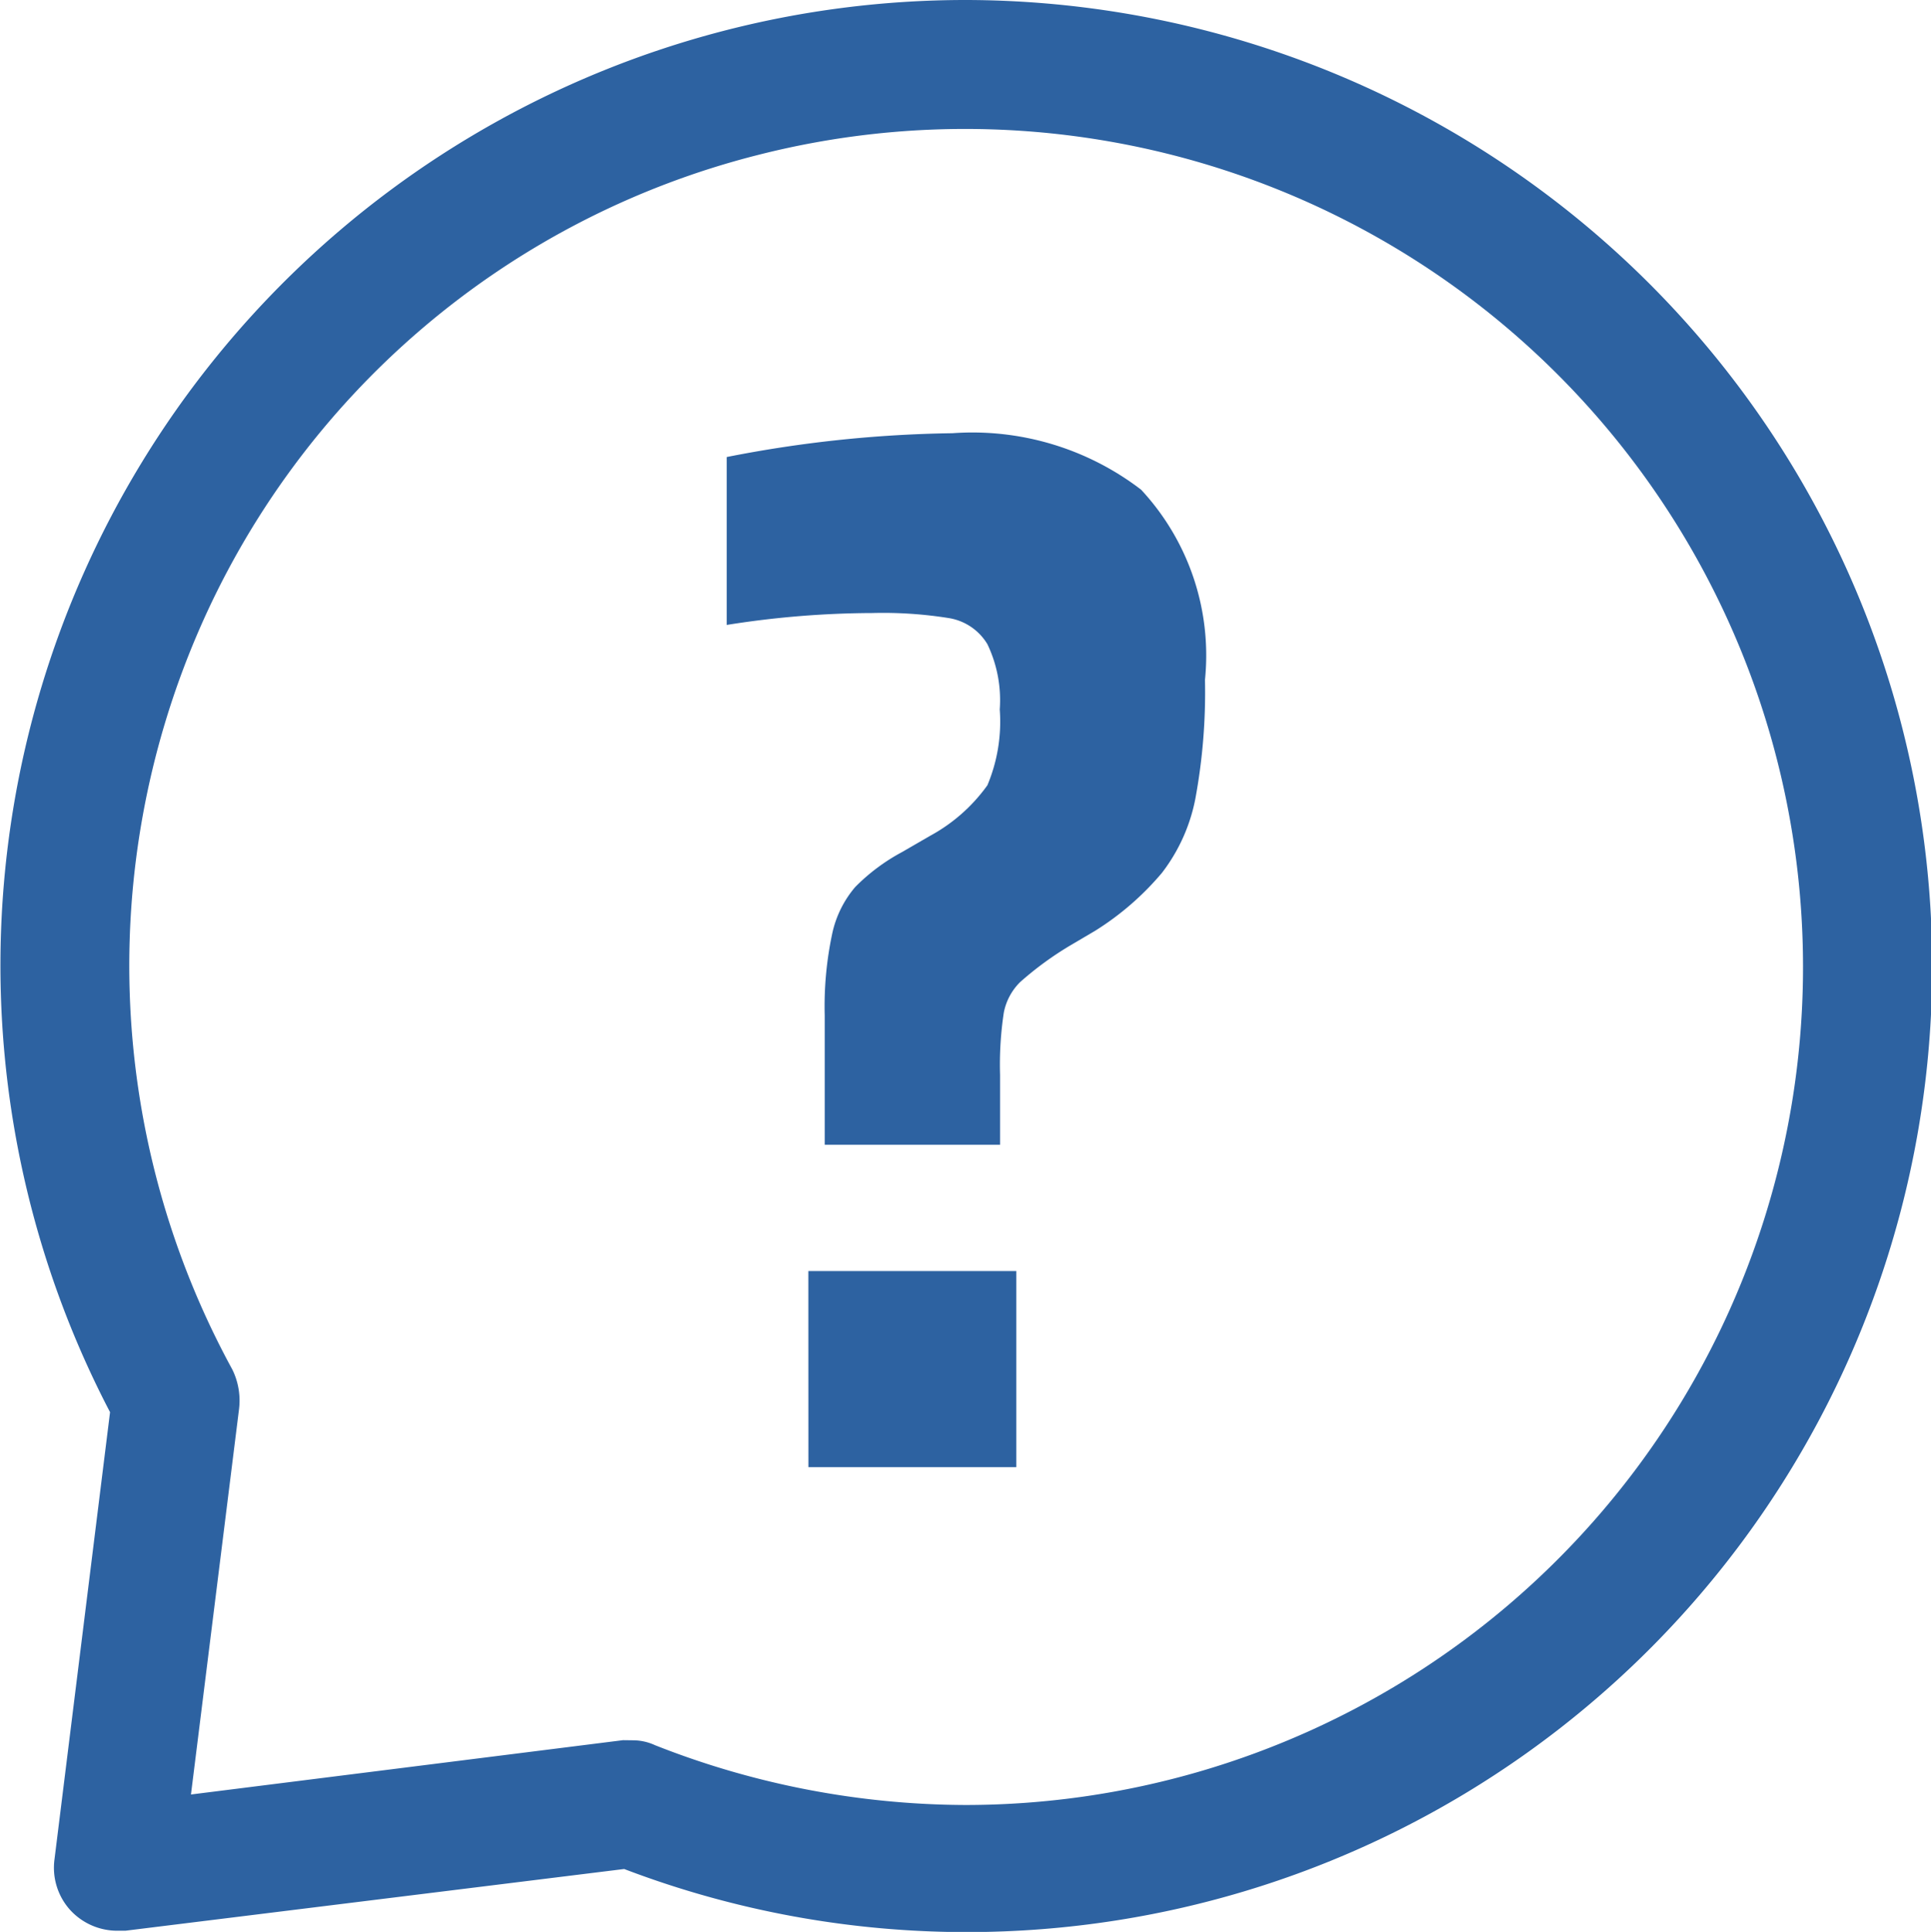 <svg xmlns="http://www.w3.org/2000/svg" xmlns:xlink="http://www.w3.org/1999/xlink" width="31.286" height="31.297" viewBox="0 0 31.286 31.297">
  <defs>
    <clipPath id="clip-path">
      <rect id="Rechteck_203" data-name="Rechteck 203" width="31.286" height="31.297" fill="#2d62a1"/>
    </clipPath>
  </defs>
  <g id="Gruppe_502" data-name="Gruppe 502" transform="translate(0 0)">
    <g id="Gruppe_502-2" data-name="Gruppe 502" transform="translate(0 0)" clip-path="url(#clip-path)">
      <path id="Pfad_509" data-name="Pfad 509" d="M15.664,31.3a15.578,15.578,0,0,1-5.493-1l-.058-.022-8.082,1-.124,0a1.034,1.034,0,0,1-.779-.346,1.023,1.023,0,0,1-.245-.812l.9-7.243-.036-.069A15.639,15.639,0,0,1,15.646,0a15.705,15.705,0,0,1,9.679,3.355A15.643,15.643,0,0,1,15.664,31.3m-5.409-3.107a.851.851,0,0,1,.357.079,13.8,13.8,0,0,0,5.035.969A13.576,13.576,0,1,0,12.278,2.511,13.473,13.473,0,0,0,3.2,10.264a13.649,13.649,0,0,0,.564,11.922,1.14,1.14,0,0,1,.109.64l-.779,6.245,7-.88Z" transform="translate(0 0)" fill="#2d62a1"/>
      <path id="Pfad_510" data-name="Pfad 510" d="M25.07,23.43a5.659,5.659,0,0,1,.121-1.324,1.718,1.718,0,0,1,.373-.758,3.164,3.164,0,0,1,.758-.566l.458-.265a2.759,2.759,0,0,0,.926-.818,2.66,2.66,0,0,0,.2-1.227,2.1,2.1,0,0,0-.2-1.058.894.894,0,0,0-.613-.421,6.732,6.732,0,0,0-1.252-.084,15.226,15.226,0,0,0-2.359.193v-2.72a20.172,20.172,0,0,1,3.658-.386,4.491,4.491,0,0,1,3.056.915,3.94,3.94,0,0,1,1.035,3.081,9.46,9.46,0,0,1-.156,1.926,2.861,2.861,0,0,1-.541,1.2,4.591,4.591,0,0,1-1.083.939l-.409.241a5.323,5.323,0,0,0-.806.59.95.95,0,0,0-.264.493,5.618,5.618,0,0,0-.061,1.011v1.131H25.07Zm-.265,4.139h3.369v3.177H24.806Z" transform="translate(-11.708 -6.978)" fill="#2d62a1"/>
    </g>
  </g>
</svg>
